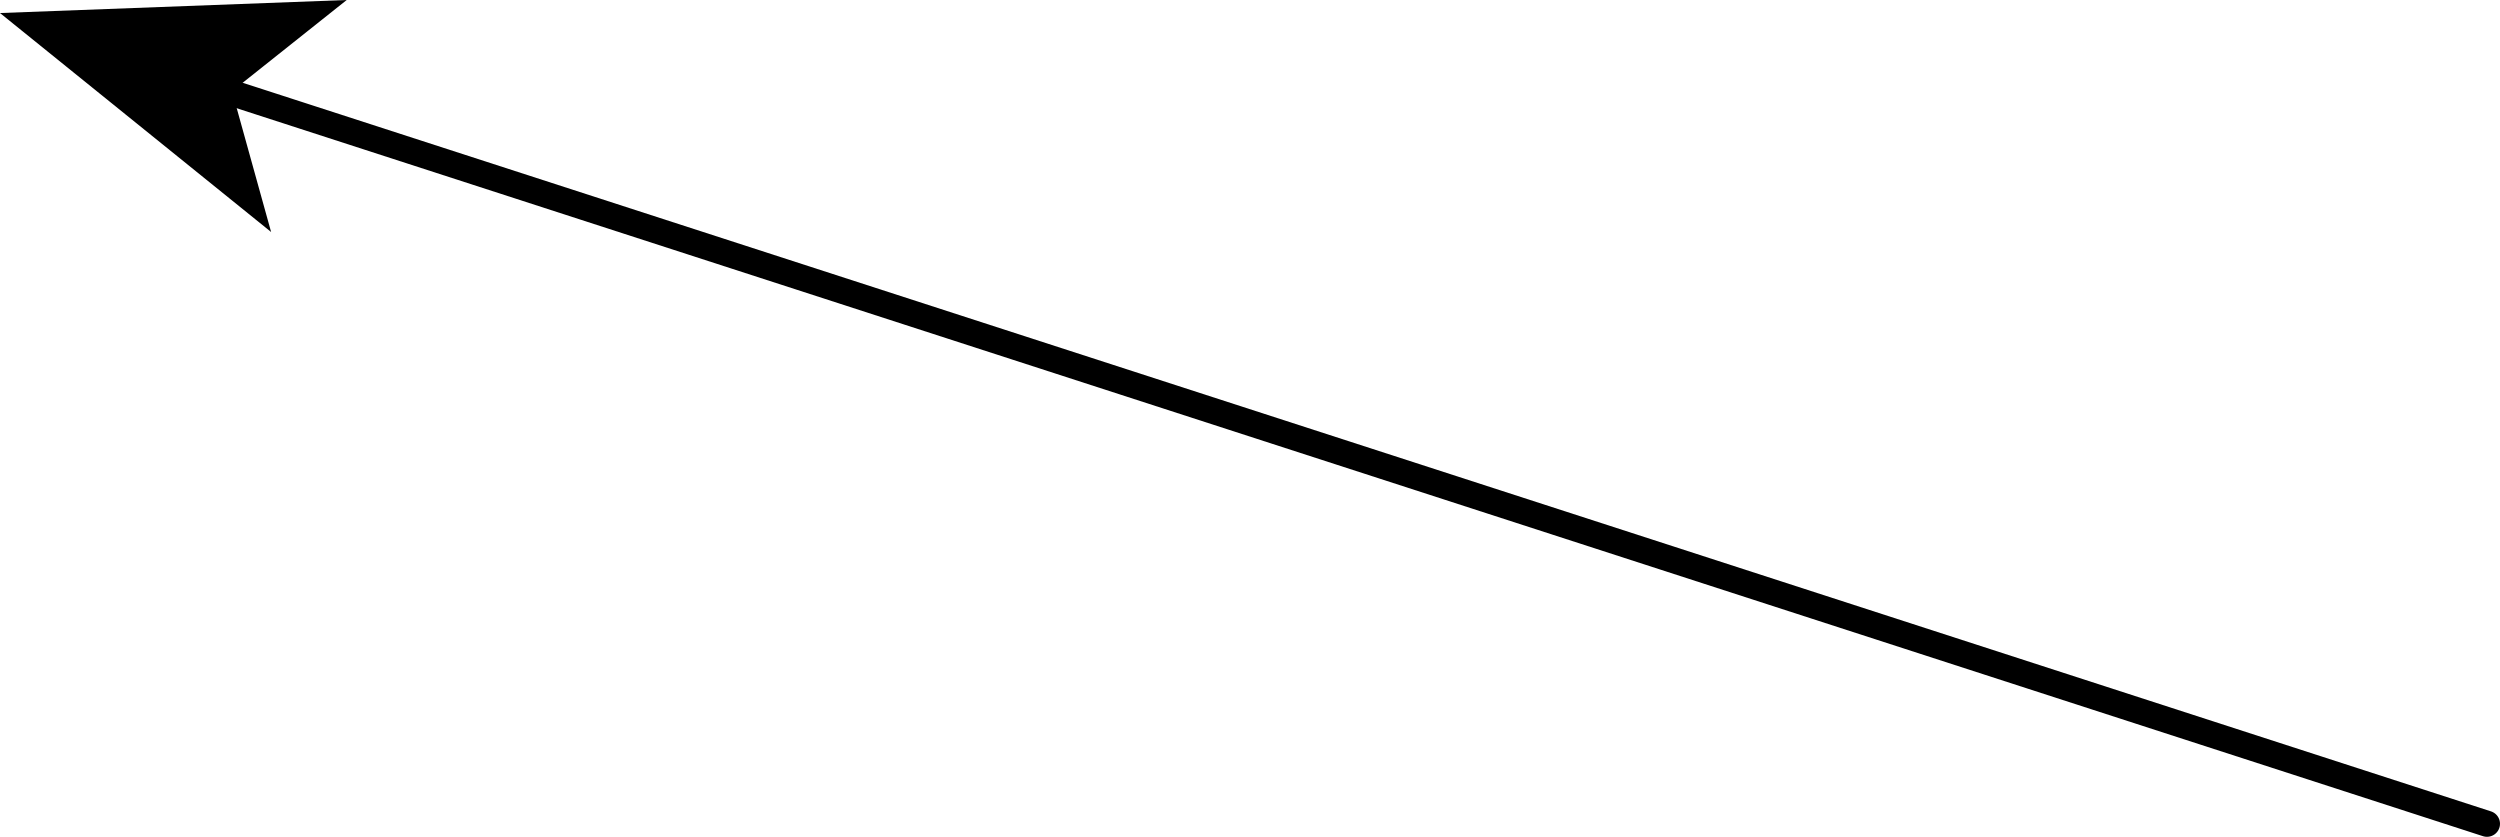 <?xml version="1.0" encoding="UTF-8" standalone="no"?>
<svg xmlns:xlink="http://www.w3.org/1999/xlink" height="16.05px" width="47.95px" xmlns="http://www.w3.org/2000/svg">
  <g transform="matrix(1.0, 0.0, 0.0, 1.0, 107.1, -35.95)">
    <path d="M-59.4 51.75 L-102.6 37.75" fill="none" stroke="#000000" stroke-linecap="round" stroke-linejoin="round" stroke-width="0.5"/>
    <path d="M-102.65 37.7 L-101.9 40.4 -107.1 36.2 -100.45 35.95 -102.65 37.7" fill="#000000" fill-rule="evenodd" stroke="none"/>
  </g>
</svg>
